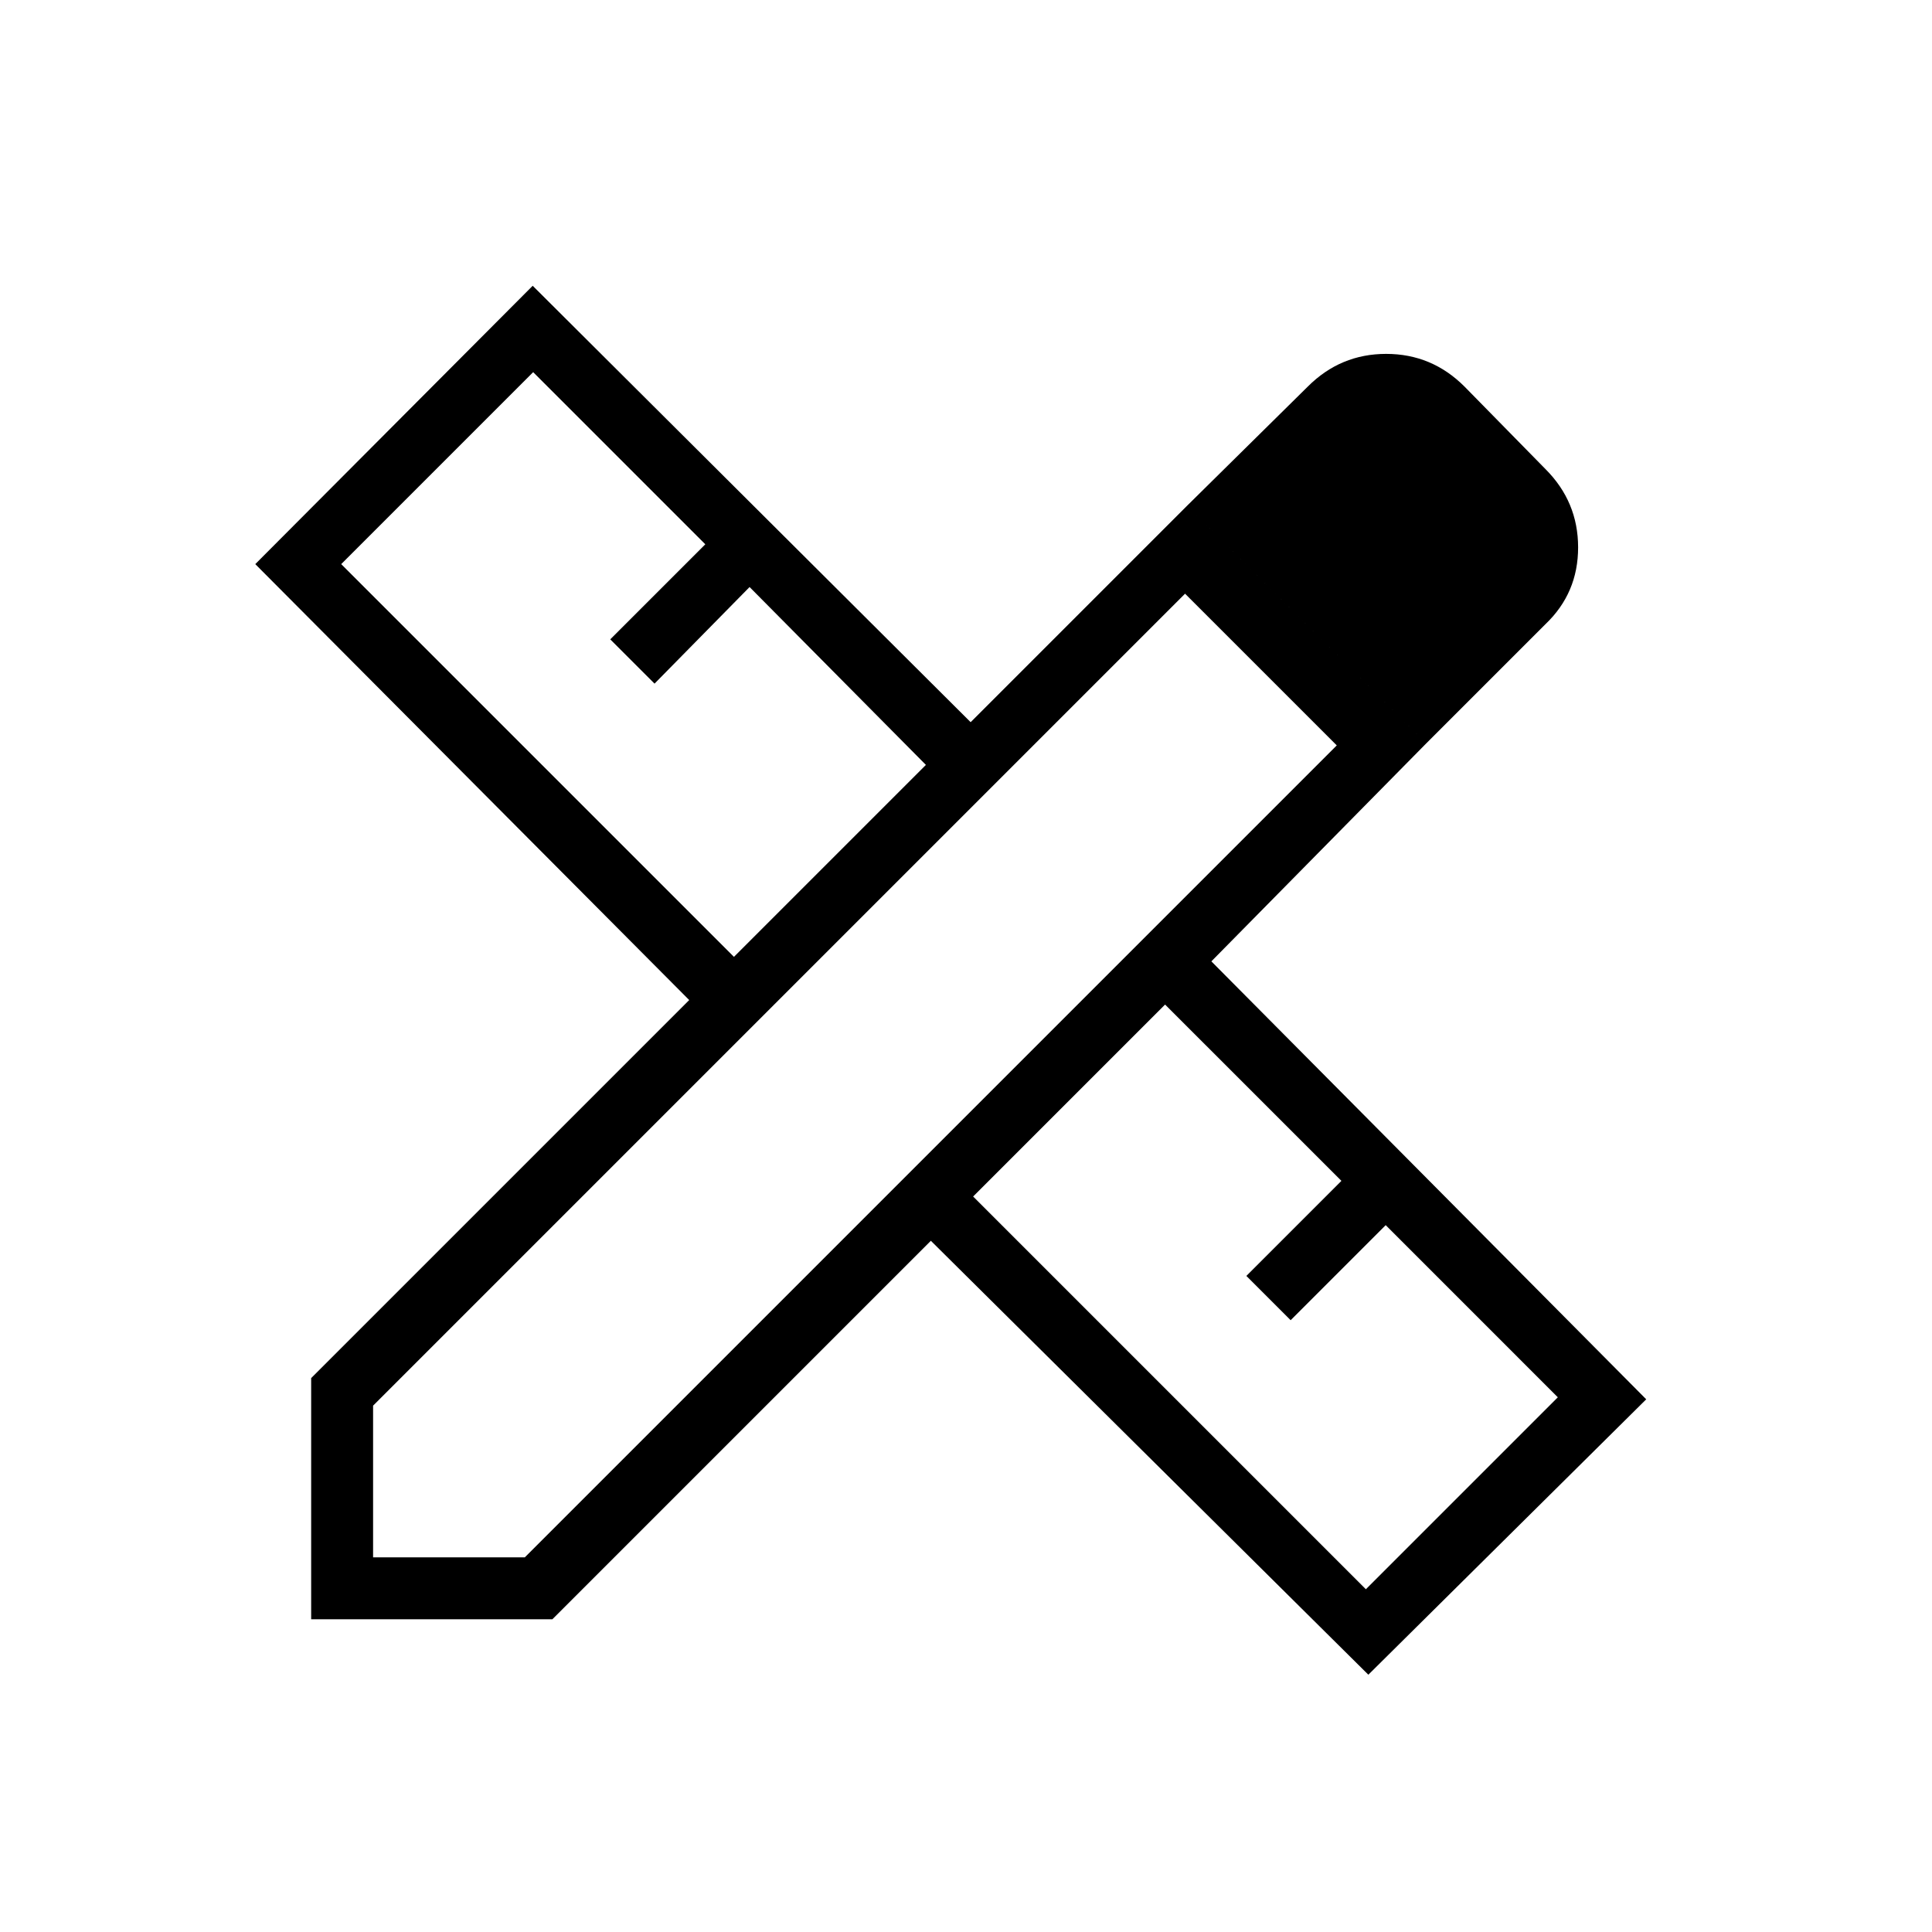 <svg xmlns="http://www.w3.org/2000/svg" height="48" viewBox="0 -960 960 960" width="48"><path d="M708.693-590.615 589.846-708.693l60-59.23q16.231-16.231 38.923-16.231 22.693 0 38.923 16.231l40.231 41q16.231 16.231 16.231 38.923t-16.231 38.154l-59.23 59.231ZM154.615-155.384v-119.847l187.846-187.846-215.615-216.615L264.692-818l217.616 216.846 107.538-107.539 118.847 118.078-106.77 108.307L818-264.692 679.923-127.846 462.539-343.461 274.462-155.384H154.615Zm210.077-329.155 95.385-95.384-87.615-88.385-47.231 48-22-22 47.23-47.231-85.538-85.538-95.384 95.385 195.153 195.153Zm314 314.231 95.385-95.384-85.538-85.539L641.308-304l-22-22 47.231-47.231-87.616-87.615-95.384 95.385 195.153 195.153Zm-493.307-15.846h75.384l403.462-403.461L588.846-665 185.385-261.538v75.384Z"/></svg>
